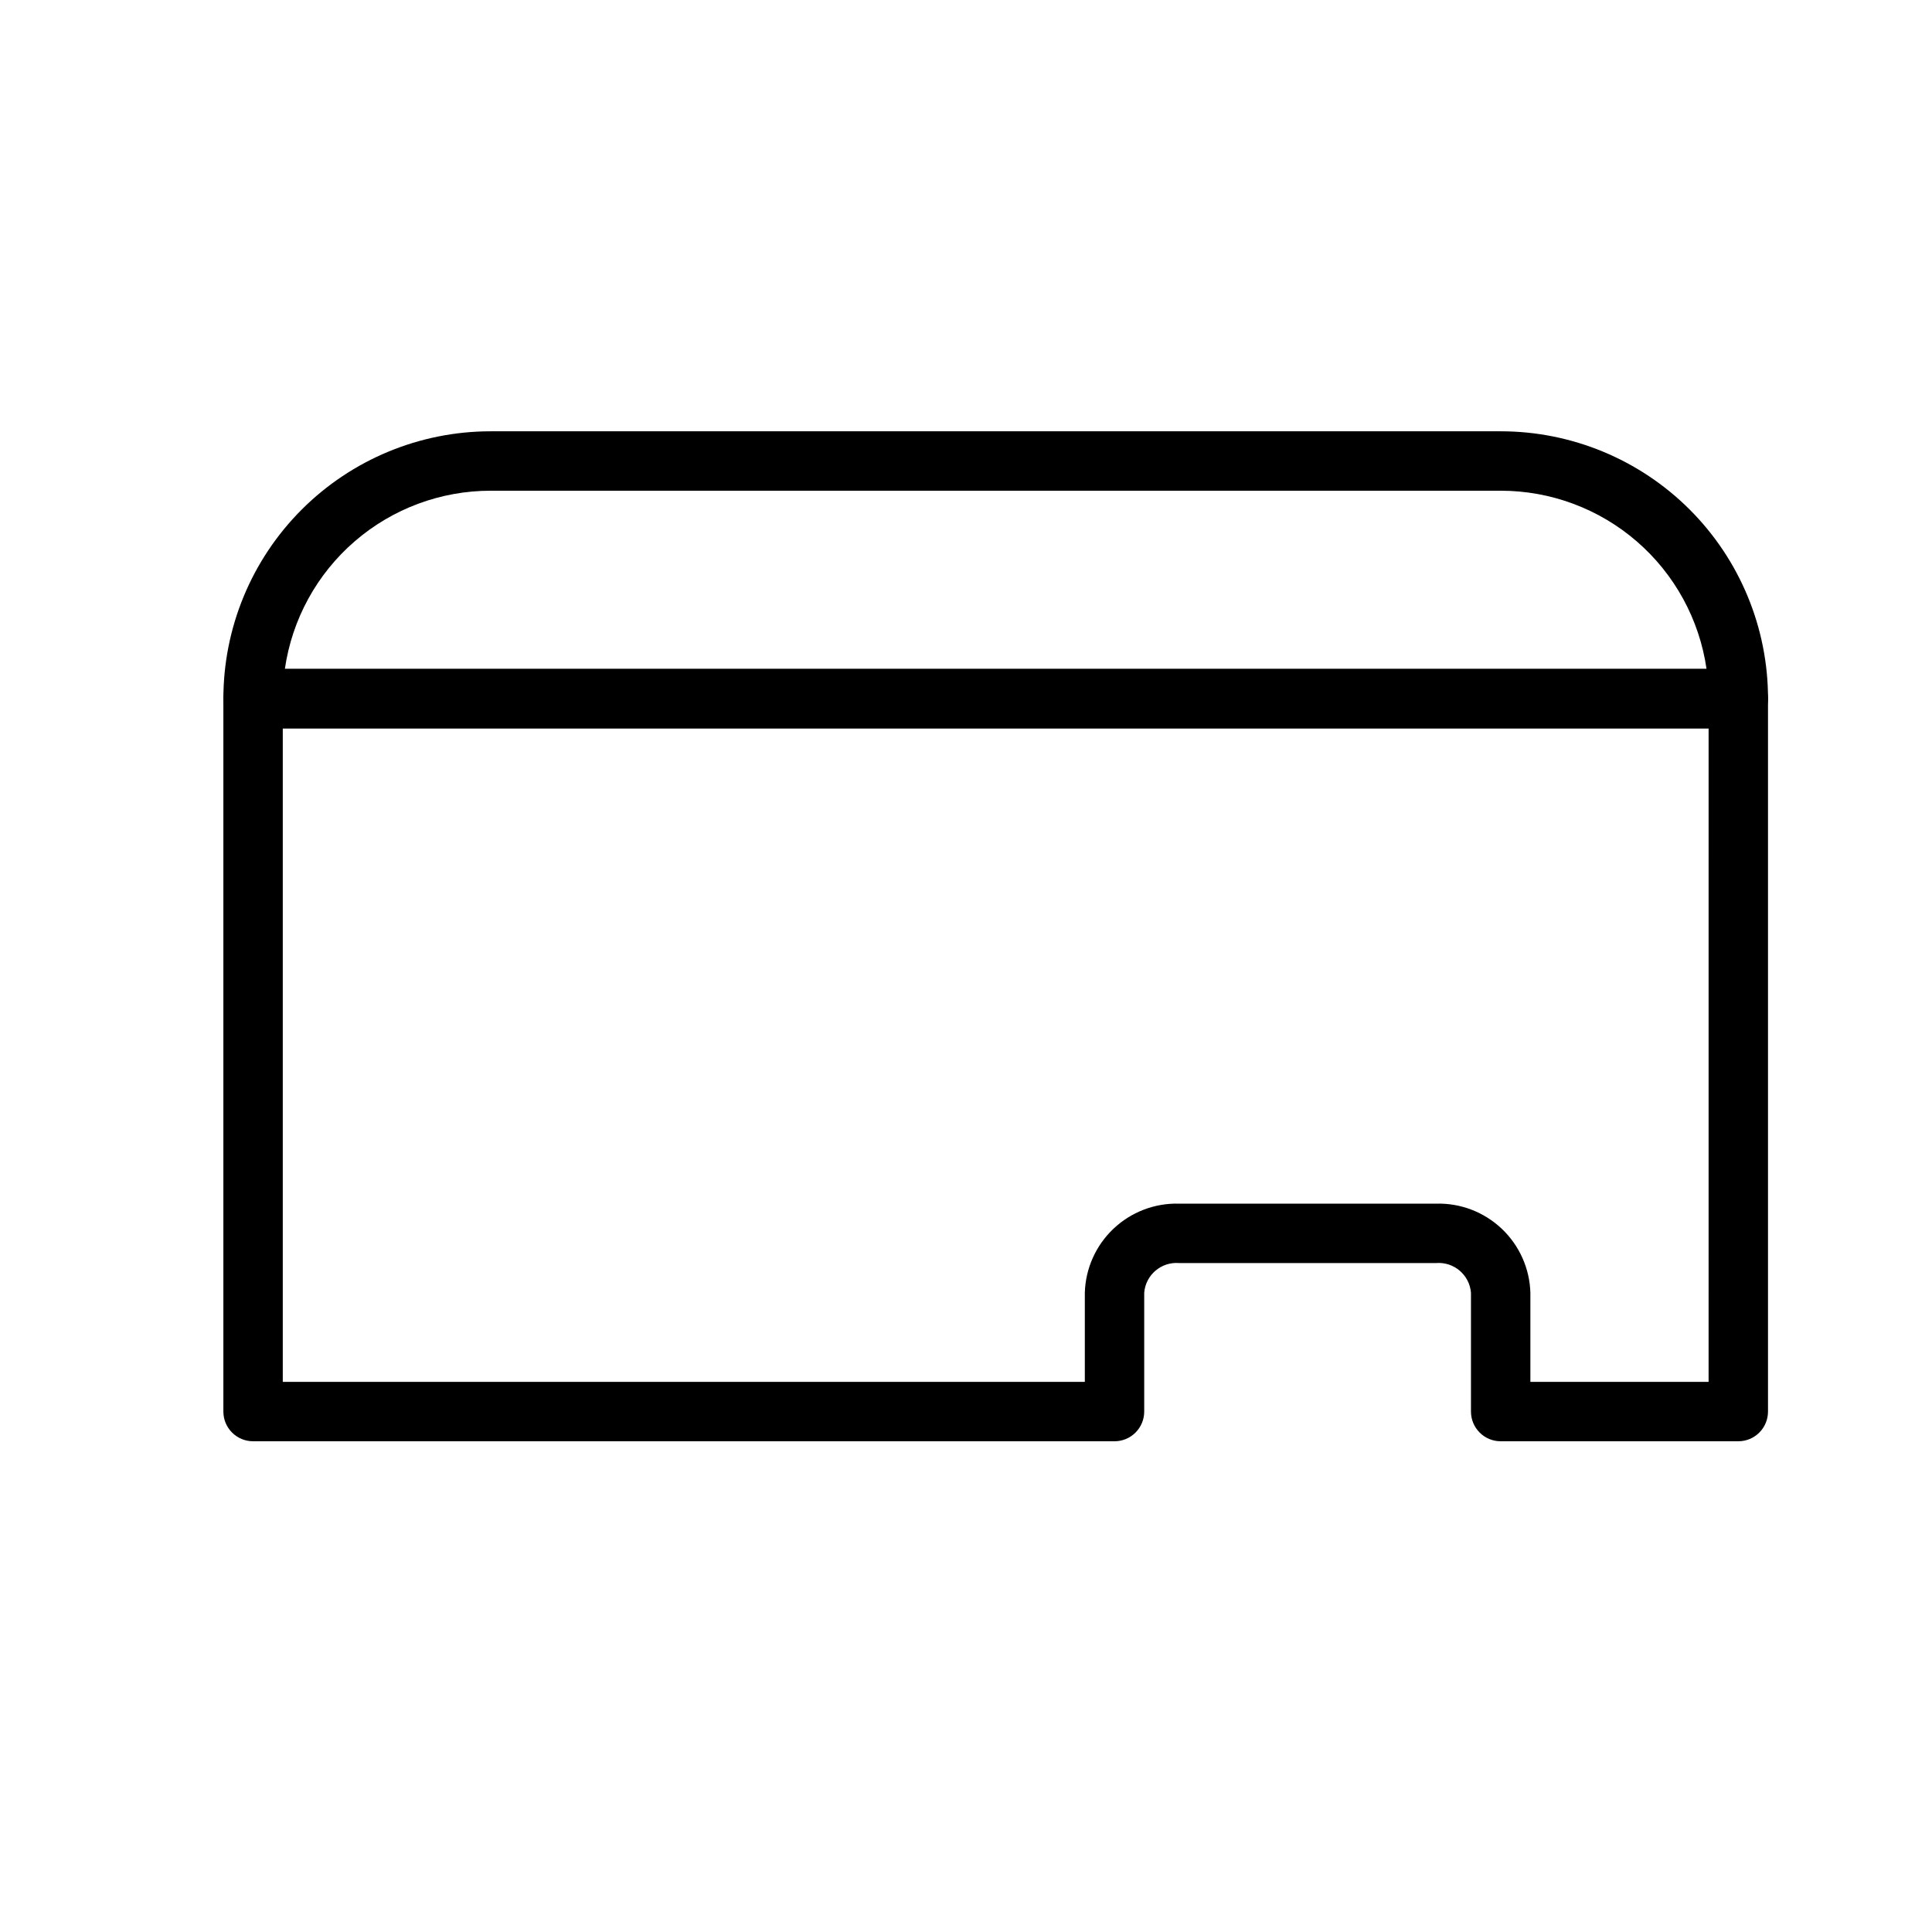 <?xml version="1.0" encoding="UTF-8"?>
<!-- Uploaded to: SVG Repo, www.svgrepo.com, Generator: SVG Repo Mixer Tools -->
<svg fill="#000000" width="800px" height="800px" version="1.1" viewBox="144 144 512 512" xmlns="http://www.w3.org/2000/svg">
 <g>
  <path d="m604.67 525.95h-62.977c-4.348 0-7.871-3.523-7.871-7.871v-31.488c-0.379-4.711-4.496-8.234-9.211-7.871h-68.172c-4.715-0.363-8.836 3.16-9.211 7.871v31.488c0 2.09-0.828 4.09-2.305 5.566-1.477 1.477-3.481 2.305-5.566 2.305h-228.29c-4.348 0-7.871-3.523-7.871-7.871v-188.93c0-4.348 3.523-7.871 7.871-7.871h393.6c2.086 0 4.09 0.832 5.566 2.305 1.477 1.477 2.305 3.481 2.305 5.566v188.93c0 2.09-0.828 4.09-2.305 5.566-1.477 1.477-3.481 2.305-5.566 2.305zm-55.105-15.742h47.23l0.004-173.18h-377.86v173.18h212.55v-23.617c0.184-6.438 2.914-12.539 7.594-16.965 4.676-4.43 10.922-6.82 17.359-6.648h68.172c6.438-0.172 12.68 2.219 17.359 6.648 4.676 4.426 7.41 10.527 7.594 16.965z"/>
  <path d="m604.67 337.02h-393.6c-4.348 0-7.871-3.527-7.871-7.875 0-18.789 7.465-36.809 20.75-50.094 13.285-13.289 31.309-20.754 50.098-20.754h267.65c18.789 0 36.809 7.465 50.098 20.754 13.285 13.285 20.75 31.305 20.75 50.094 0 2.09-0.828 4.094-2.305 5.566-1.477 1.477-3.481 2.309-5.566 2.309zm-385.18-15.746h376.76c-1.895-13.117-8.453-25.113-18.473-33.785-10.02-8.676-22.828-13.449-36.082-13.445h-267.65c-13.254-0.004-26.062 4.769-36.082 13.445-10.02 8.672-16.578 20.668-18.473 33.785z"/>
 </g>
</svg>